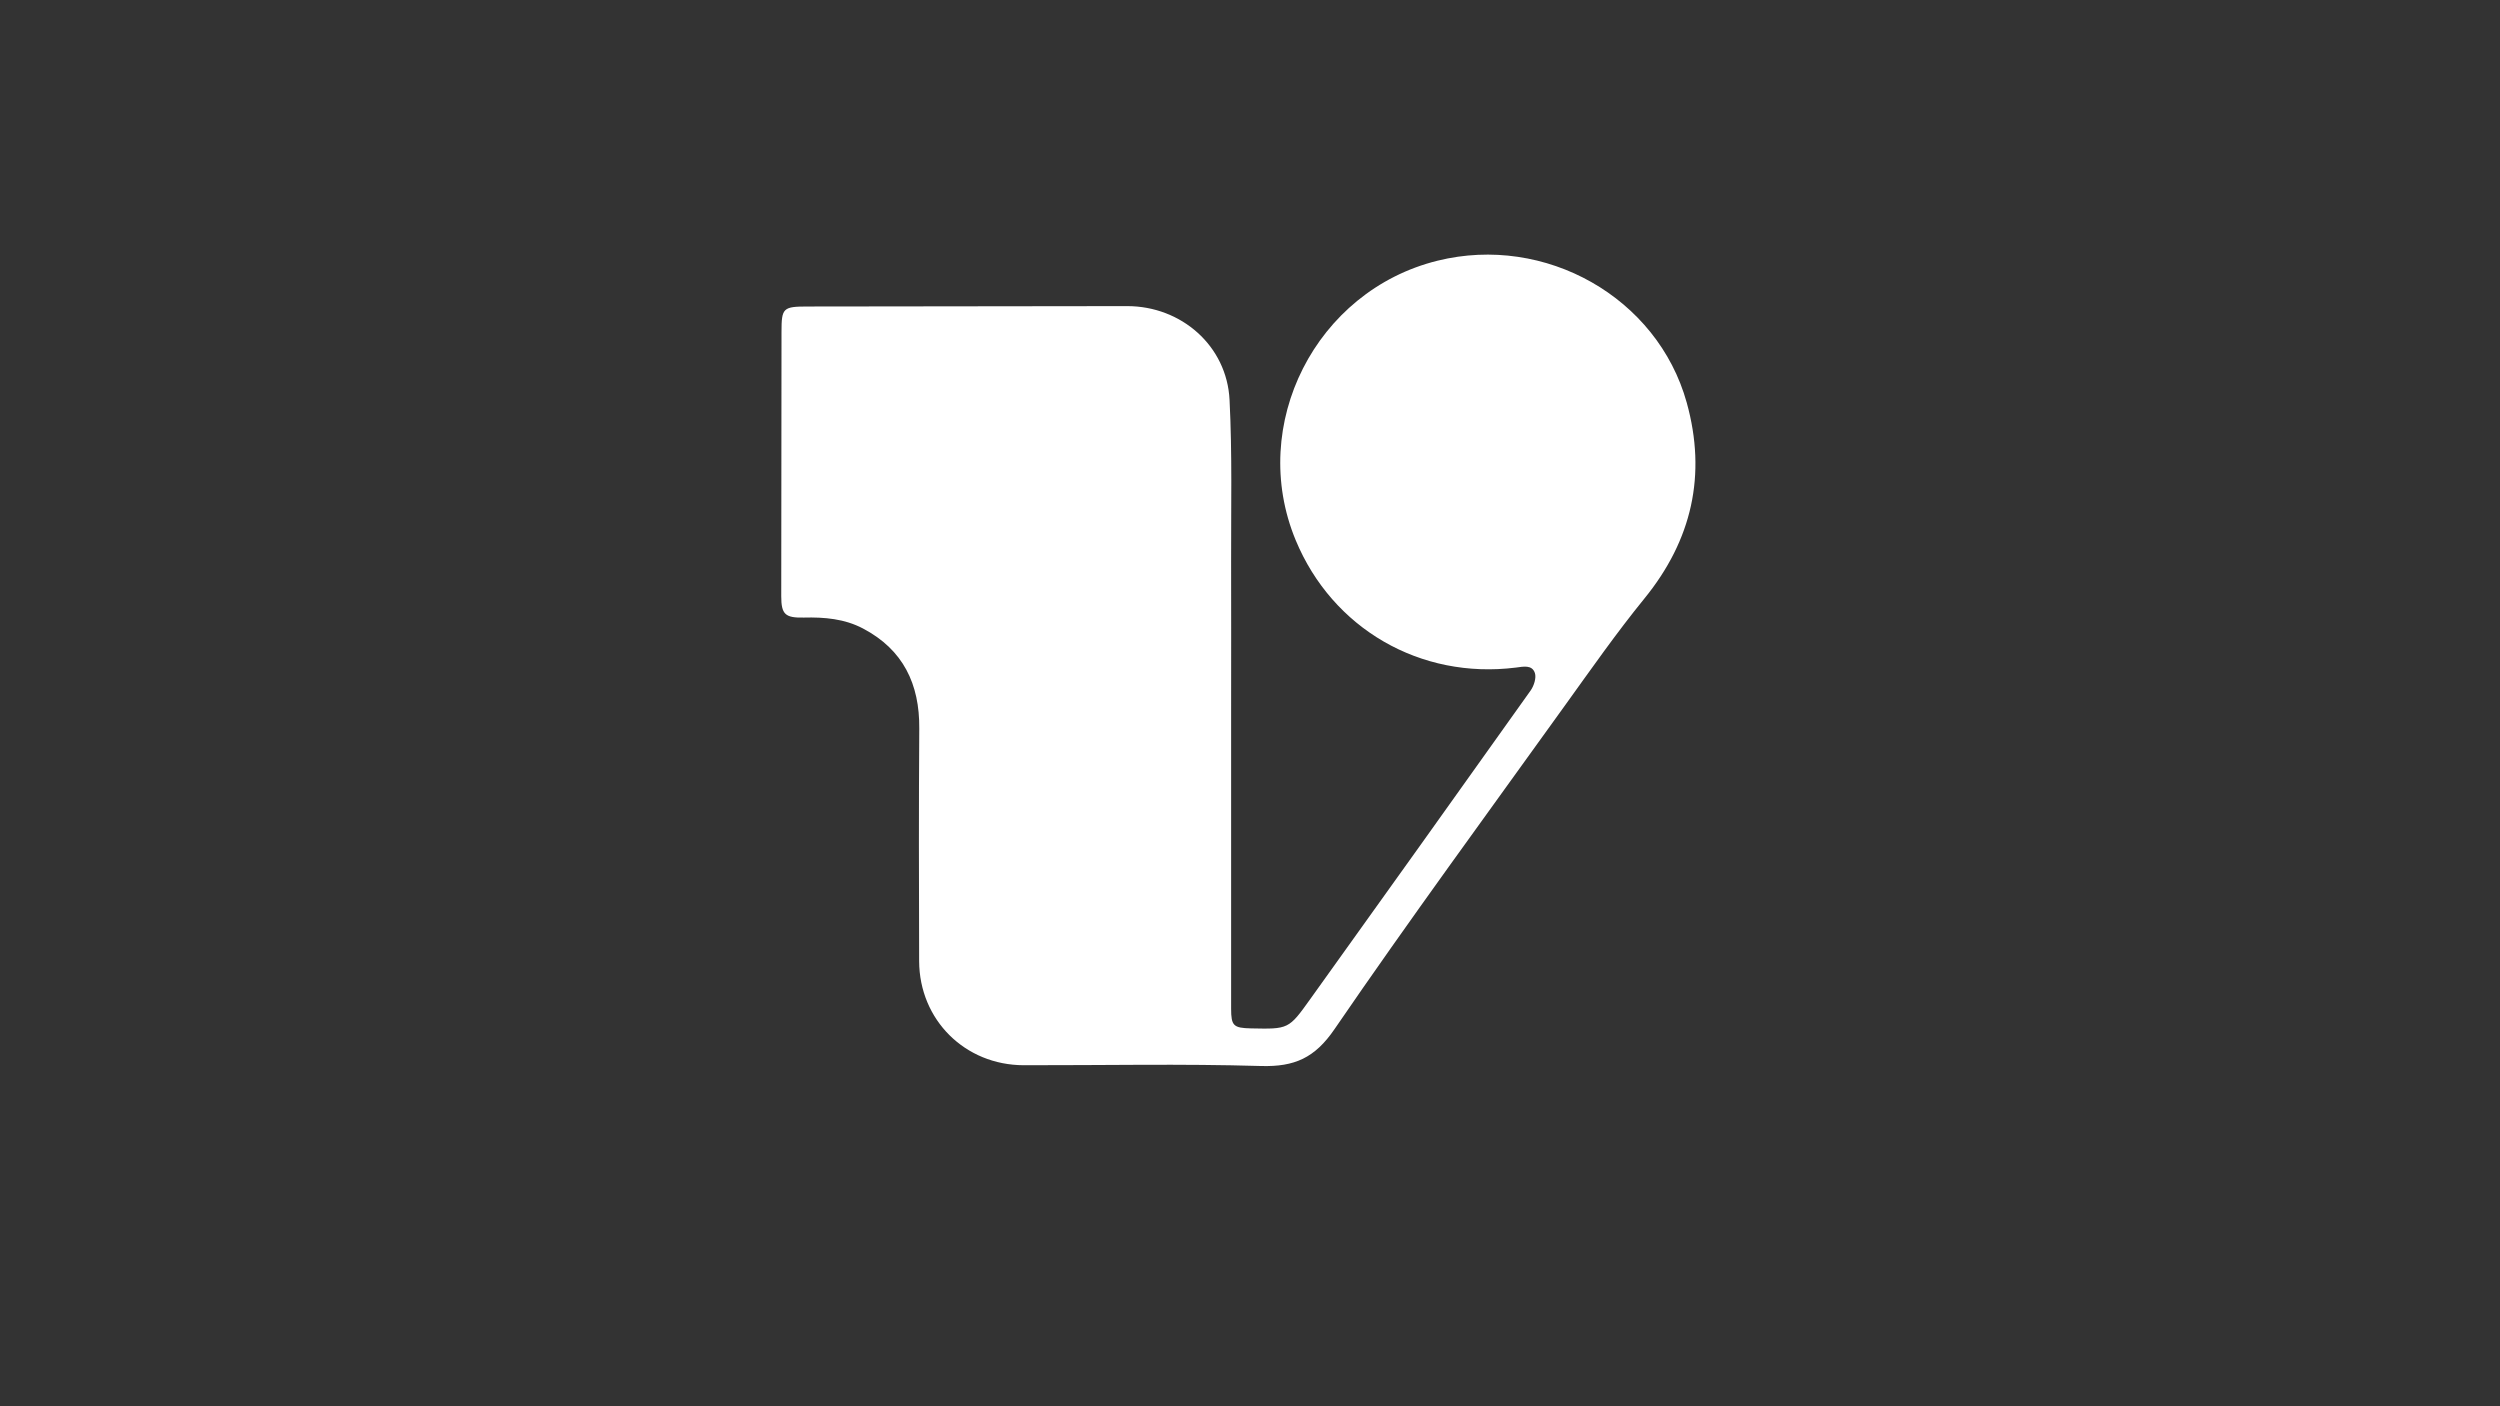 <?xml version="1.0" encoding="utf-8"?>
<!-- Generator: Adobe Illustrator 26.4.1, SVG Export Plug-In . SVG Version: 6.00 Build 0)  -->
<svg version="1.1" id="Layer_1" xmlns="http://www.w3.org/2000/svg" xmlns:xlink="http://www.w3.org/1999/xlink" x="0px" y="0px"
	 viewBox="0 0 1920 1080" style="enable-background:new 0 0 1920 1080;" xml:space="preserve">
<rect x="0" y="0" width="1920" height="1080" fill="#333333" stroke="none"/>
<style type="text/css">
	.st0{fill:#FFFFFF;}
</style>
<path class="st0" d="M945.5,544.7c0,76.7,0,153.4,0,230c0,13.1,1.8,14.8,15.2,15.1c28.9,0.6,29,0.7,45.5-22.4
	c56.6-79,113.1-158,169.4-237.2c2.5-3.6,4.4-9.6,3.2-13.3c-2.2-6.6-9-4.9-14.6-4.2c-73.4,9.2-140.9-29.9-169.1-97.8
	c-36.8-88.7,15.4-191.6,109-214.7c82.6-20.4,168.8,28.1,191.3,109c15.4,55.4,4.1,105.6-32.6,150.6c-21.4,26.3-40.9,54.2-60.7,81.7
	c-59.4,82.7-119.7,164.9-177.2,248.9c-15.1,22.1-30.7,29-56.3,28.3c-60.8-1.8-121.6-0.5-182.4-0.6c-45.1-0.1-80.1-34.8-80.3-79.9
	c-0.2-59.6-0.3-119.1,0.1-178.7c0.3-34.2-12.4-60.6-43.2-76.8c-14.2-7.5-29.7-8.8-45.5-8.4c-14.3,0.3-17.3-2.5-17.3-16.4
	c0.1-67.6,0.1-135.3,0.2-202.9c0-18.6,1.1-19.6,20.4-19.6c81.7-0.1,163.4-0.2,245.1-0.3c41.5,0,76.6,30.5,78.6,72.1
	c2.1,41.4,1.1,82.9,1.2,124.4C945.6,469.3,945.5,507,945.5,544.7C945.6,544.7,945.6,544.7,945.5,544.7z"/>
</svg>
